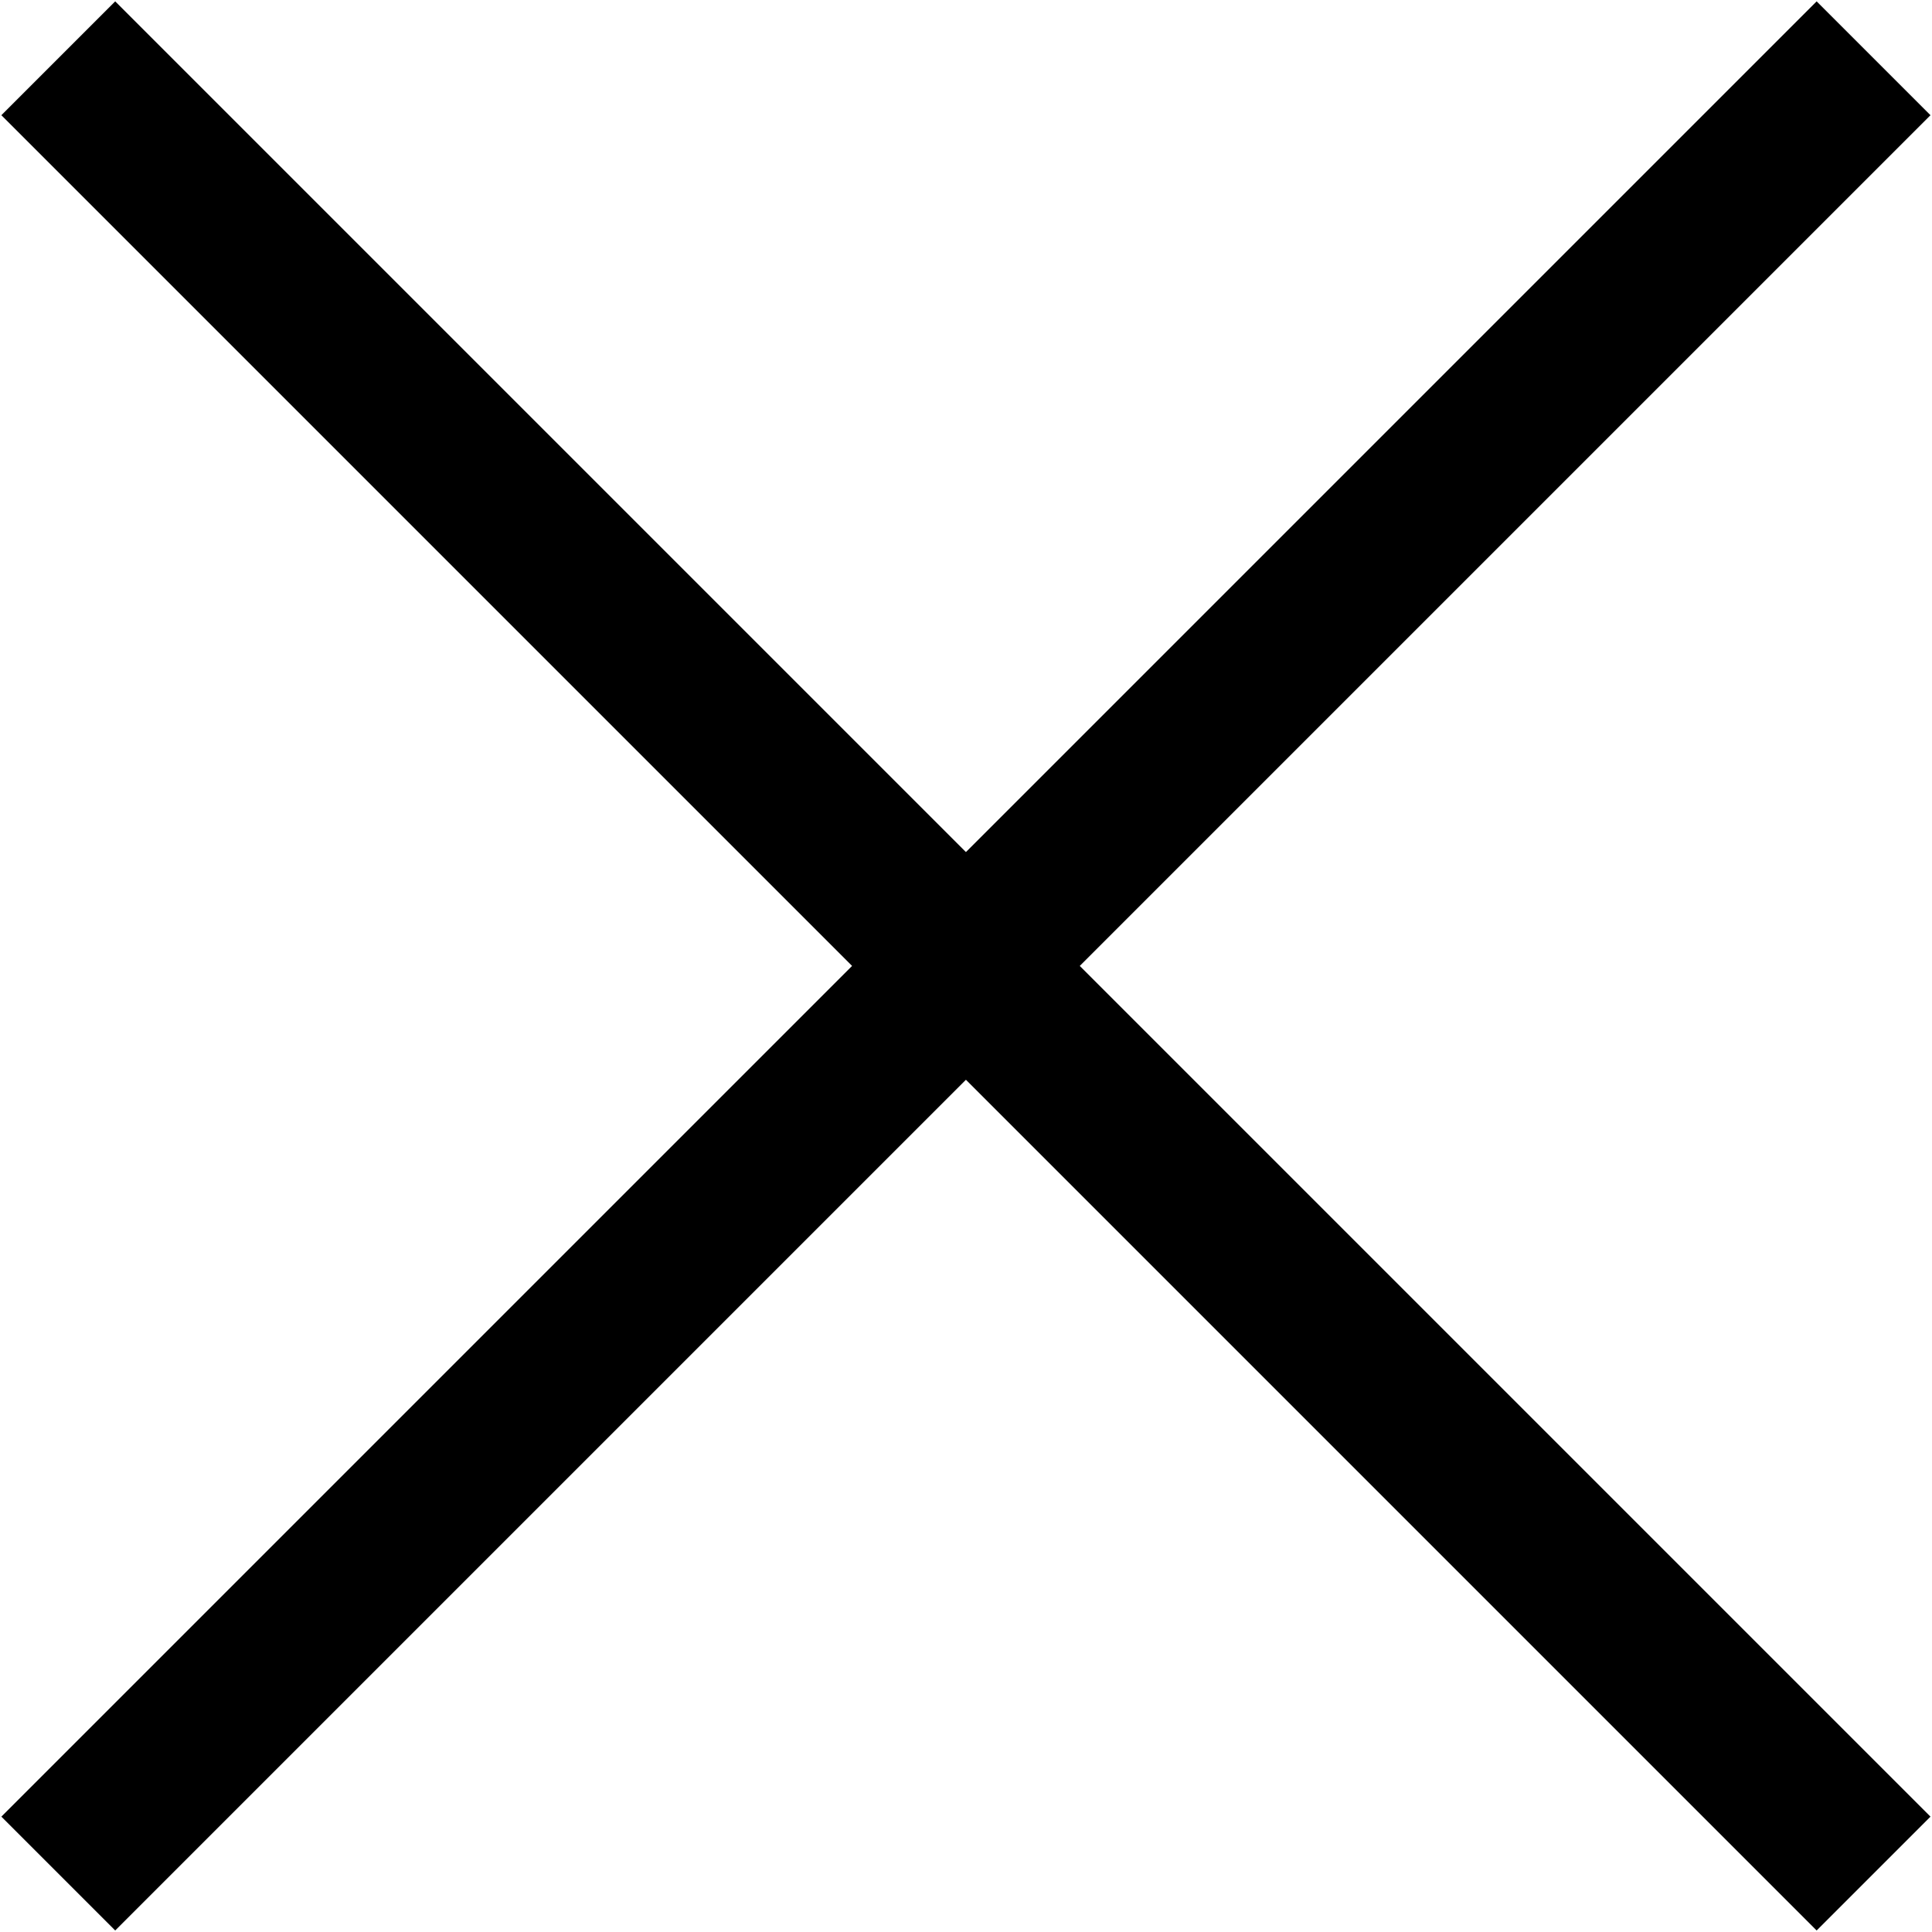 <svg id="グループ_12301" data-name="グループ 12301" xmlns="http://www.w3.org/2000/svg" xmlns:xlink="http://www.w3.org/1999/xlink" width="12" height="12" viewBox="0 0 12 12">
  <defs>
    <clipPath id="clip-path">
      <rect id="長方形_461" data-name="長方形 461" width="12" height="12" fill="none"/>
    </clipPath>
  </defs>
  <g id="グループ_12301-2" data-name="グループ 12301" clip-path="url(#clip-path)">
    <line id="線_88" data-name="線 88" x1="11.275" y2="11.275" transform="translate(0.362 0.362)" fill="none" stroke="#000" stroke-miterlimit="10" stroke-width="1"/>
    <line id="線_89" data-name="線 89" x2="11.275" y2="11.275" transform="translate(0.362 0.362)" fill="none" stroke="#000" stroke-miterlimit="10" stroke-width="1"/>
  </g>
</svg>
